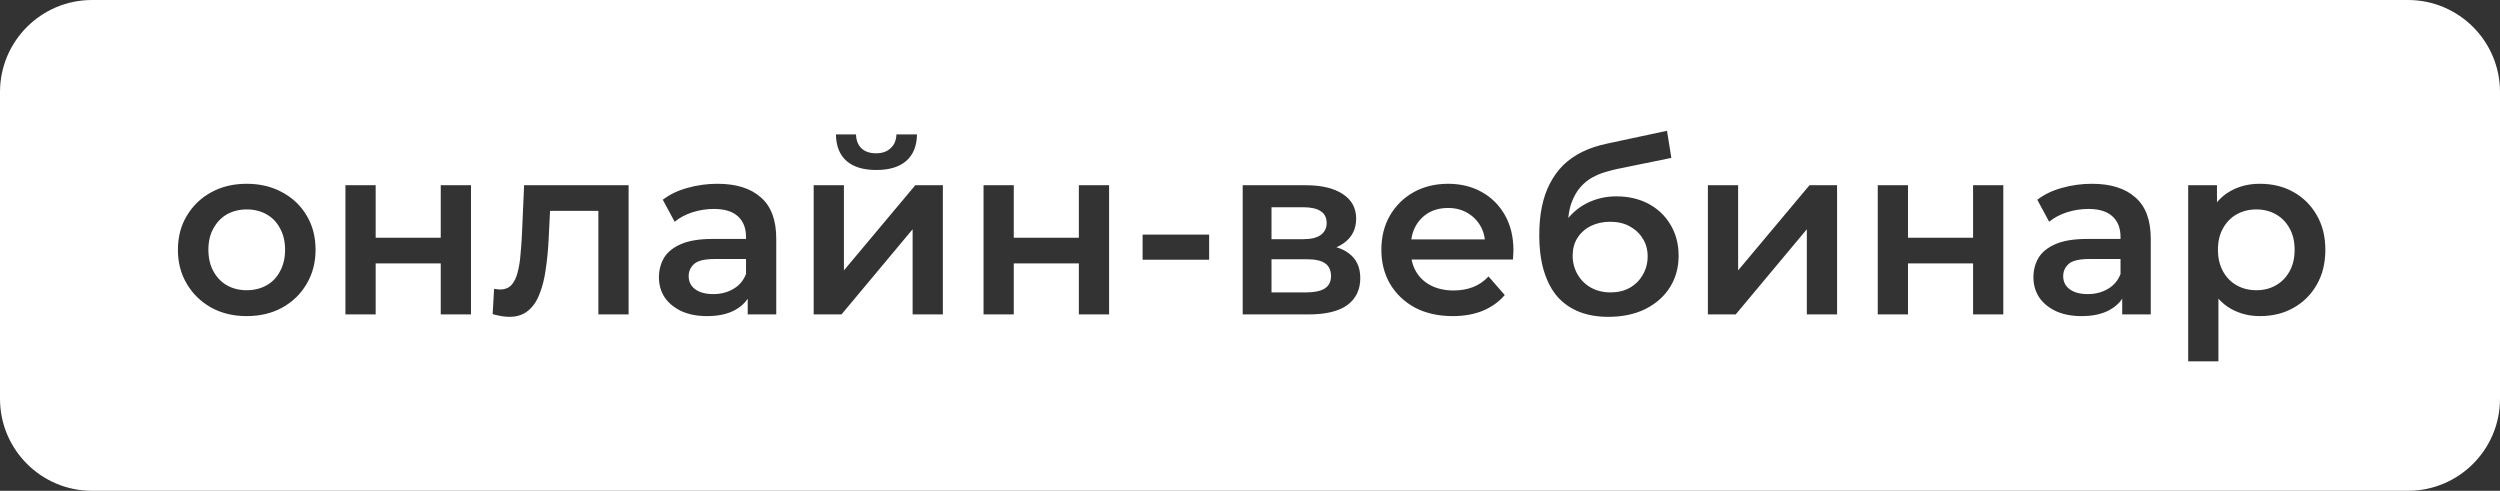 <?xml version="1.0" encoding="UTF-8"?> <svg xmlns="http://www.w3.org/2000/svg" width="326" height="64" viewBox="0 0 326 64" fill="none"><rect x="0" y="0" width="326" height="64" fill="#333333" stroke="none"/> <path fill-rule="evenodd" clip-rule="evenodd" d="M12 0C5.373 0 0 5.373 0 12V52C0 58.627 5.373 64 12 64H314C320.627 64 326 58.627 326 52V12C326 5.373 320.627 0 314 0H12ZM27.552 40.117C28.898 40.853 30.433 41.221 32.158 41.221C33.904 41.221 35.449 40.853 36.795 40.117C38.162 39.36 39.224 38.329 39.981 37.025C40.76 35.721 41.149 34.239 41.149 32.577C41.149 30.874 40.76 29.38 39.981 28.098C39.224 26.815 38.162 25.805 36.795 25.069C35.449 24.333 33.904 23.965 32.158 23.965C30.433 23.965 28.898 24.333 27.552 25.069C26.206 25.805 25.144 26.825 24.366 28.129C23.588 29.412 23.199 30.895 23.199 32.577C23.199 34.239 23.588 35.721 24.366 37.025C25.144 38.329 26.206 39.36 27.552 40.117ZM34.745 37.214C33.988 37.635 33.125 37.845 32.158 37.845C31.212 37.845 30.36 37.635 29.603 37.214C28.867 36.794 28.278 36.184 27.836 35.385C27.394 34.586 27.174 33.65 27.174 32.577C27.174 31.483 27.394 30.548 27.836 29.77C28.278 28.97 28.867 28.36 29.603 27.94C30.36 27.519 31.222 27.309 32.19 27.309C33.136 27.309 33.988 27.519 34.745 27.94C35.502 28.36 36.091 28.97 36.511 29.77C36.953 30.548 37.174 31.483 37.174 32.577C37.174 33.65 36.953 34.586 36.511 35.385C36.091 36.184 35.502 36.794 34.745 37.214ZM48.987 24.154H45.044V41H48.987V34.344H57.473V41H61.417V24.154H57.473V31H48.987V24.154ZM64.43 37.656L64.241 40.968C64.64 41.074 65.019 41.158 65.376 41.221C65.755 41.284 66.102 41.316 66.418 41.316C67.406 41.316 68.216 41.053 68.847 40.527C69.499 40.001 70.003 39.265 70.361 38.319C70.739 37.372 71.013 36.268 71.181 35.006C71.37 33.723 71.496 32.335 71.56 30.842L71.726 27.498H78.027V41H81.97V24.154H68.342L68.058 30.653C68.016 31.515 67.953 32.377 67.869 33.24C67.806 34.081 67.679 34.849 67.49 35.542C67.322 36.215 67.059 36.752 66.701 37.151C66.344 37.551 65.839 37.751 65.187 37.751C65.082 37.751 64.966 37.74 64.84 37.719C64.714 37.698 64.577 37.677 64.43 37.656ZM97.502 38.956V41H101.224V31.126C101.224 28.686 100.551 26.888 99.205 25.732C97.88 24.554 95.998 23.965 93.558 23.965C92.212 23.965 90.908 24.144 89.647 24.501C88.406 24.838 87.333 25.353 86.429 26.047L87.975 28.918C88.606 28.392 89.373 27.982 90.278 27.687C91.203 27.393 92.139 27.246 93.085 27.246C94.494 27.246 95.546 27.572 96.24 28.224C96.934 28.855 97.281 29.748 97.281 30.905V31.157H92.927C91.224 31.157 89.857 31.378 88.826 31.82C87.796 32.262 87.049 32.861 86.587 33.618C86.145 34.375 85.924 35.227 85.924 36.173C85.924 37.141 86.177 38.014 86.681 38.792C87.207 39.549 87.943 40.148 88.889 40.59C89.836 41.011 90.94 41.221 92.202 41.221C93.695 41.221 94.925 40.947 95.893 40.401C96.574 40.024 97.11 39.542 97.502 38.956ZM97.281 35.732V33.776H93.211C91.865 33.776 90.961 33.997 90.498 34.438C90.036 34.859 89.804 35.385 89.804 36.016C89.804 36.731 90.088 37.299 90.656 37.719C91.224 38.14 92.013 38.35 93.022 38.35C93.989 38.35 94.852 38.129 95.609 37.688C96.387 37.246 96.944 36.594 97.281 35.732ZM110.047 24.154H106.104V41H109.731L119.006 29.896V41H122.949V24.154H119.353L110.047 35.259V24.154ZM110.394 21C111.298 21.778 112.592 22.167 114.274 22.167C115.957 22.167 117.25 21.778 118.154 21C119.08 20.2 119.553 19.044 119.574 17.529H116.893C116.871 18.287 116.619 18.886 116.135 19.328C115.673 19.769 115.042 19.99 114.243 19.99C113.422 19.99 112.781 19.769 112.318 19.328C111.877 18.886 111.645 18.287 111.624 17.529H109.006C109.027 19.044 109.49 20.2 110.394 21ZM132.197 24.154H128.254V41H132.197V34.344H140.683V41H144.626V24.154H140.683V31H132.197V24.154ZM148.996 30.59V33.87H157.672V30.59H148.996ZM170.283 24.154H162.049V41H170.63C172.901 41 174.594 40.59 175.709 39.77C176.823 38.928 177.381 37.761 177.381 36.268C177.381 34.838 176.876 33.755 175.867 33.019C175.435 32.688 174.902 32.429 174.27 32.243C174.606 32.097 174.917 31.924 175.204 31.725C176.298 30.947 176.844 29.875 176.844 28.508C176.844 27.12 176.256 26.047 175.078 25.29C173.921 24.533 172.323 24.154 170.283 24.154ZM170.314 38.129H165.803V33.807H170.441C171.513 33.807 172.302 33.986 172.807 34.344C173.311 34.701 173.564 35.259 173.564 36.016C173.564 36.731 173.29 37.267 172.743 37.624C172.197 37.961 171.387 38.129 170.314 38.129ZM169.936 31.189H165.803V27.025H169.936C170.945 27.025 171.702 27.193 172.207 27.53C172.733 27.866 172.996 28.381 172.996 29.076C172.996 29.748 172.733 30.274 172.207 30.653C171.702 31.01 170.945 31.189 169.936 31.189ZM184.515 40.117C185.924 40.853 187.564 41.221 189.436 41.221C190.908 41.221 192.212 40.989 193.348 40.527C194.504 40.043 195.461 39.36 196.218 38.476L194.105 36.047C193.516 36.678 192.843 37.141 192.086 37.435C191.329 37.73 190.477 37.877 189.531 37.877C188.437 37.877 187.47 37.667 186.628 37.246C185.787 36.825 185.135 36.226 184.672 35.448C184.381 34.958 184.181 34.421 184.073 33.839H197.291C197.312 33.65 197.323 33.45 197.323 33.24C197.344 33.029 197.354 32.84 197.354 32.672C197.354 30.905 196.986 29.37 196.25 28.066C195.514 26.762 194.504 25.753 193.221 25.038C191.939 24.323 190.477 23.965 188.837 23.965C187.154 23.965 185.65 24.333 184.325 25.069C183.021 25.805 181.991 26.825 181.234 28.129C180.498 29.412 180.13 30.895 180.13 32.577C180.13 34.239 180.508 35.721 181.265 37.025C182.044 38.329 183.127 39.36 184.515 40.117ZM184.038 31.221C184.124 30.589 184.304 30.021 184.578 29.517C184.998 28.76 185.566 28.171 186.281 27.75C187.017 27.33 187.869 27.12 188.837 27.12C189.783 27.12 190.614 27.33 191.329 27.75C192.065 28.171 192.643 28.75 193.064 29.486C193.361 30.006 193.548 30.584 193.625 31.221H184.038ZM205.989 40.684C207.083 41.105 208.323 41.316 209.711 41.316C211.562 41.316 213.171 40.979 214.538 40.306C215.926 39.612 216.999 38.666 217.756 37.467C218.513 36.268 218.891 34.891 218.891 33.334C218.891 31.841 218.544 30.506 217.85 29.328C217.156 28.15 216.199 27.235 214.98 26.583C213.76 25.931 212.361 25.605 210.784 25.605C209.606 25.605 208.513 25.816 207.503 26.236C206.515 26.636 205.642 27.225 204.885 28.003C204.753 28.138 204.627 28.278 204.506 28.424C204.575 27.714 204.701 27.09 204.885 26.552C205.2 25.669 205.6 24.953 206.084 24.407C206.588 23.839 207.125 23.408 207.692 23.113C208.281 22.798 208.849 22.566 209.396 22.419C209.964 22.251 210.447 22.125 210.847 22.041L217.945 20.59L217.377 17.056L209.554 18.728C208.355 18.981 207.282 19.338 206.336 19.801C205.39 20.264 204.559 20.842 203.844 21.536C203.15 22.23 202.571 23.029 202.109 23.933C201.646 24.817 201.299 25.816 201.068 26.93C200.836 28.045 200.721 29.275 200.721 30.621C200.721 32.472 200.931 34.07 201.352 35.416C201.772 36.762 202.372 37.877 203.15 38.76C203.949 39.623 204.895 40.264 205.989 40.684ZM212.519 37.53C211.804 37.929 210.973 38.129 210.027 38.129C209.059 38.129 208.197 37.919 207.44 37.498C206.704 37.078 206.126 36.499 205.705 35.763C205.284 35.027 205.074 34.218 205.074 33.334C205.074 32.472 205.274 31.715 205.673 31.063C206.094 30.39 206.672 29.864 207.408 29.486C208.166 29.107 209.017 28.918 209.964 28.918C210.952 28.918 211.804 29.117 212.519 29.517C213.255 29.917 213.823 30.453 214.223 31.126C214.643 31.778 214.853 32.546 214.853 33.429C214.853 34.312 214.643 35.111 214.223 35.826C213.823 36.541 213.255 37.109 212.519 37.53ZM226.652 24.154H222.708V41H226.336L235.611 29.896V41H239.554V24.154H235.958L226.652 35.259V24.154ZM248.802 24.154H244.859V41H248.802V34.344H257.288V41H261.231V24.154H257.288V31H248.802V24.154ZM276.737 38.956V41H280.459V31.126C280.459 28.686 279.786 26.888 278.44 25.732C277.115 24.554 275.233 23.965 272.794 23.965C271.448 23.965 270.144 24.144 268.882 24.501C267.641 24.838 266.568 25.353 265.664 26.047L267.21 28.918C267.841 28.392 268.608 27.982 269.513 27.687C270.438 27.393 271.374 27.246 272.32 27.246C273.729 27.246 274.781 27.572 275.475 28.224C276.169 28.855 276.516 29.748 276.516 30.905V31.157H272.163C270.459 31.157 269.092 31.378 268.062 31.82C267.031 32.262 266.284 32.861 265.822 33.618C265.38 34.375 265.159 35.227 265.159 36.173C265.159 37.141 265.412 38.014 265.916 38.792C266.442 39.549 267.178 40.148 268.125 40.59C269.071 41.011 270.175 41.221 271.437 41.221C272.93 41.221 274.161 40.947 275.128 40.401C275.809 40.024 276.345 39.542 276.737 38.956ZM276.516 35.732V33.776H272.447C271.101 33.776 270.196 33.997 269.734 34.438C269.271 34.859 269.04 35.385 269.04 36.016C269.04 36.731 269.323 37.299 269.891 37.719C270.459 38.14 271.248 38.35 272.257 38.35C273.225 38.35 274.087 38.129 274.844 37.688C275.622 37.246 276.18 36.594 276.516 35.732ZM290.923 40.274C292.058 40.905 293.31 41.221 294.677 41.221C296.338 41.221 297.8 40.863 299.062 40.148C300.344 39.433 301.354 38.434 302.09 37.151C302.847 35.847 303.226 34.323 303.226 32.577C303.226 30.831 302.847 29.317 302.09 28.034C301.354 26.752 300.344 25.753 299.062 25.038C297.8 24.323 296.338 23.965 294.677 23.965C293.247 23.965 291.974 24.28 290.86 24.911C290.186 25.28 289.597 25.767 289.093 26.373V24.154H285.339V47.12H289.282V38.945C289.762 39.484 290.309 39.927 290.923 40.274ZM296.759 37.214C296.023 37.635 295.181 37.845 294.235 37.845C293.289 37.845 292.437 37.635 291.68 37.214C290.923 36.794 290.323 36.184 289.882 35.385C289.44 34.586 289.219 33.65 289.219 32.577C289.219 31.483 289.44 30.548 289.882 29.77C290.323 28.97 290.923 28.36 291.68 27.94C292.437 27.519 293.289 27.309 294.235 27.309C295.181 27.309 296.023 27.519 296.759 27.94C297.516 28.36 298.115 28.97 298.557 29.77C298.999 30.548 299.219 31.483 299.219 32.577C299.219 33.65 298.999 34.586 298.557 35.385C298.115 36.184 297.516 36.794 296.759 37.214Z" fill="white"></path> </svg> 